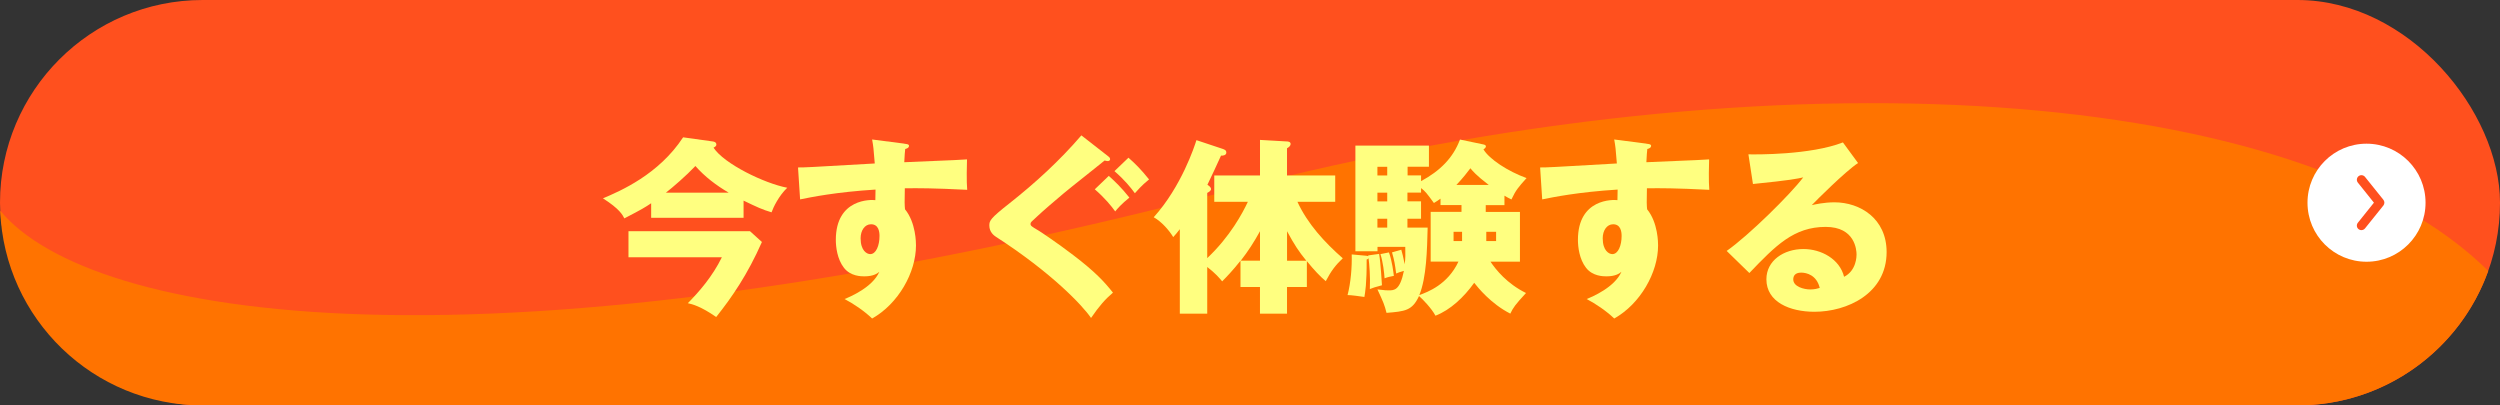<?xml version="1.0" encoding="UTF-8"?>
<svg id="_レイヤー_2" data-name="レイヤー_2" xmlns="http://www.w3.org/2000/svg" width="820" height="132.97" viewBox="0 0 820 132.97">
  <rect x="0" y="0" width="820" height="132.97" fill="#333333" stroke="none"/>
  <defs>
    <style>
      .cls-1 {
        fill: #ffff80;
      }

      .cls-2 {
        fill: #fff;
      }

      .cls-3 {
        fill: #ff501e;
      }

      .cls-4 {
        fill: #ff501e;
      }

      .cls-5 {
        fill: #ff7300;
      }
    </style>
  </defs>
  <g id="text">
    <rect class="cls-3" x="0" y="0" width="820" height="132.97" rx="66.49" ry="66.49"/>
    <path class="cls-5" d="M403.16,62.52C157.66,126.53,29.48,104.71.07,69.1c1.37,35.51,30.58,63.87,66.42,63.87h687.03c28.87,0,53.43-18.4,62.62-44.11-61.12-60.52-230.95-73.81-412.97-26.35Z"/>
    <g>
      <path class="cls-1" d="M243.9,71.44h-30.32v-4.77c-2.05,1.36-2.91,1.92-8.8,4.96-.56-1.12-1.55-3.1-7.01-6.57,5.7-2.42,18.29-7.81,26.29-20.02l9.73,1.36c.56.06,1.18.31,1.18,1.05,0,.5-.5.74-.93.99,3.41,5.27,16.68,11.72,24.18,13.14-2.79,2.67-4.59,6.45-5.15,8.06-2.98-.87-4.84-1.74-9.18-3.84v5.64ZM206.14,84.4v-8.56h39.86l3.91,3.53c-4.71,10.66-9.73,17.98-15,24.61-5.08-3.53-7.87-4.22-9.3-4.53,3.72-3.78,8.06-8.74,11.16-15.06h-30.63ZM239,63.19c-4.03-2.36-7.81-5.21-10.91-8.74-2.98,3.16-7.44,7.01-9.67,8.74h20.58Z"/>
      <path class="cls-1" d="M296.6,47.14c.99.12,1.55.19,1.55.68,0,.68-.74.93-1.24,1.05-.12,1.12-.19,1.86-.31,4.34,17.48-.74,19.4-.81,20.58-.93-.06,1.3-.19,7.44.06,9.98-11.22-.56-15.93-.56-20.46-.5-.12,4.46-.06,5.58.06,6.88,3.6,4.4,3.6,11.04,3.6,11.9,0,8.8-5.77,19.09-14.38,23.93-2.67-2.54-6.08-4.84-9.05-6.39,1.86-.74,9.18-3.84,11.41-8.93-.62.5-1.86,1.49-4.9,1.49-.99,0-4.53,0-6.7-2.79-2.23-2.85-2.67-6.88-2.67-9.18,0-13.64,11.66-13.21,12.96-13.02.06-1.98.06-2.54.06-3.47-12.96.81-21.08,2.48-24.74,3.22l-.68-10.48c1.43.06,3.78-.06,25.17-1.3-.43-5.21-.43-5.39-.87-7.87l10.54,1.36ZM282.28,78.14c0,4.09,2.05,5.21,3.16,5.21,1.92,0,3.04-2.85,3.04-5.95,0-1.43-.31-3.84-2.79-3.84-2.05,0-3.41,2.05-3.41,4.59Z"/>
      <path class="cls-1" d="M363.43,51.23c.43.31.68.56.68.99,0,.5-.5.62-.81.62-.25,0-.62-.12-.99-.19-1.3,1.12-11.41,9.05-13.45,10.79-2.91,2.48-6.39,5.39-8.62,7.5-1.98,1.8-2.23,1.98-2.23,2.48,0,.62.25.81,2.67,2.23.25.12,5.89,3.84,11.47,8.12,7.07,5.39,10.04,8.62,12.9,12.21-2.54,2.17-4.46,4.34-7.19,8.31-2.73-4.03-12.89-14.82-31.25-26.66-.56-.37-2.11-1.49-2.11-3.66,0-1.55.25-2.29,6.57-7.25,8.49-6.7,16.55-14.07,23.62-22.32l8.74,6.82ZM363.68,57.68c2.11,1.92,4.03,3.72,6.76,7.13-2.54,2.05-3.97,3.66-4.65,4.53-1.36-1.86-3.29-4.28-6.7-7.25l4.59-4.4ZM370.13,51.72c2.17,1.92,4.03,3.72,6.76,7.13-2.54,2.05-3.91,3.72-4.65,4.53-1.36-1.86-3.29-4.28-6.7-7.25l4.59-4.4Z"/>
      <path class="cls-1" d="M398.28,66.17v-8.62h15v-11.66l8.74.5c.37,0,1.3.06,1.3.81,0,.68-.62,1.12-1.18,1.43v8.93h15.81v8.62h-12.4c3.35,7.25,8.87,13.27,14.88,18.54-2.42,2.29-3.78,4.09-5.58,7.5-1.67-1.36-4.09-3.91-6.2-6.57v8.49h-6.51v8.74h-8.87v-8.74h-6.39v-8.62c-2.6,3.29-4.59,5.33-6.01,6.76-.99-1.18-2.17-2.6-4.9-4.71v15.31h-8.99v-27.71c-.87,1.12-1.36,1.74-2.17,2.6-1.3-2.23-3.91-5.15-6.39-6.51,9.11-10.11,13.39-23.31,14.01-25.29l8.56,2.85c.68.25,1.24.43,1.24,1.24,0,.87-1.12,1.05-1.74.99-.81,1.86-3.78,8.18-4.46,9.55.56.37,1.18.81,1.18,1.43,0,.5-.62.93-1.24,1.24v21.39c7.5-7.07,11.59-14.76,13.33-18.48h-11.04ZM413.28,75.84c-2.05,3.72-3.91,6.57-6.32,9.67h6.32v-9.67ZM428.47,85.51c-2.48-3.04-3.91-5.21-6.32-9.67v9.67h6.32Z"/>
      <path class="cls-1" d="M448.75,83.78l3.6-.5c.56,3.22.87,9.8.93,10.29-2.48.68-2.73.74-3.97,1.24.19-3.91-.19-8.49-.43-10.11-.19.25-.31.37-.62.43.06,7.87-.5,10.91-.74,12.27-1.86-.25-4.22-.62-5.52-.62,1.05-3.97,1.49-9.24,1.36-13.33l4.77.43c.12,0,.5.06.68.12l-.06-.25ZM466.11,57.55v1.86c6.2-3.35,10.48-7.56,12.77-13.64l7.69,1.61c.25.06.81.19.81.62s-.5.81-.81.99c1.92,3.22,8,7.19,14.14,9.42-2.73,3.04-3.53,3.97-4.96,7.01-1.05-.5-1.43-.74-2.29-1.24v3.1h-6.14v2.23h11.22v16.31h-9.67c1.8,2.67,5.39,7.19,11.66,10.29-3.6,3.91-4.15,4.71-5.15,6.76-6.45-3.29-10.66-8.62-11.84-10.11-3.41,4.77-7.87,8.93-12.71,10.79-1.24-2.36-4.22-5.46-5.39-6.45-2.23,4.84-4.65,5.02-10.66,5.52-.68-2.67-.99-3.41-2.98-7.69,2.67.31,2.98.31,3.66.31,1.86,0,3.72,0,5.02-6.39-1.24.31-1.98.62-2.54.87-.43-3.22-.56-4.15-1.36-6.94l3.04-.87c.31,1.05.68,2.48,1.12,4.77.25-1.8.25-3.47.19-5.7h-9.11v1.43h-7.25v-34.66h24.12v6.94h-7v2.85h4.46ZM455.01,57.55v-2.85h-3.22v2.85h3.22ZM455.01,66.05v-2.85h-3.22v2.85h3.22ZM455.01,74.66v-2.91h-3.22v2.91h3.22ZM455.57,82.79c1.05,2.79,1.49,6.7,1.61,7.69-1.05.19-2.11.43-3.04.81-.12-1.74-.5-5.33-1.36-7.94l2.79-.56ZM461.64,63.19v2.85h4.46v5.7h-4.46v2.91h6.63c-.19,7.32-.37,16.37-2.73,22.13,2.73-.99,9.3-3.41,12.83-10.97h-9.11v-16.31h10.11v-2.23h-6.88v-2.11c-.81.56-1.12.81-2.17,1.43-2.48-3.41-2.79-3.78-4.21-4.9v1.49h-4.46ZM479.56,79.07v-3.04h-2.79v3.04h2.79ZM488.3,60.65c-4.22-3.22-5.33-4.65-6.01-5.46-.99,1.3-2.29,3.04-4.59,5.46h10.6ZM487.5,76.03v3.04h3.22v-3.04h-3.22Z"/>
      <path class="cls-1" d="M540.01,47.14c.99.12,1.55.19,1.55.68,0,.68-.74.93-1.24,1.05-.12,1.12-.19,1.86-.31,4.34,17.48-.74,19.4-.81,20.58-.93-.06,1.3-.19,7.44.06,9.98-11.22-.56-15.93-.56-20.46-.5-.12,4.46-.06,5.58.06,6.88,3.6,4.4,3.6,11.04,3.6,11.9,0,8.8-5.77,19.09-14.38,23.93-2.67-2.54-6.08-4.84-9.05-6.39,1.86-.74,9.18-3.84,11.41-8.93-.62.5-1.86,1.49-4.9,1.49-.99,0-4.53,0-6.7-2.79-2.23-2.85-2.67-6.88-2.67-9.18,0-13.64,11.66-13.21,12.96-13.02.06-1.98.06-2.54.06-3.47-12.96.81-21.08,2.48-24.74,3.22l-.68-10.48c1.43.06,3.78-.06,25.17-1.3-.43-5.21-.43-5.39-.87-7.87l10.54,1.36ZM525.69,78.14c0,4.09,2.05,5.21,3.16,5.21,1.92,0,3.04-2.85,3.04-5.95,0-1.43-.31-3.84-2.79-3.84-2.05,0-3.41,2.05-3.41,4.59Z"/>
      <path class="cls-1" d="M609.45,53.46c-4.22,2.79-13.83,12.4-15.19,13.83,1.05-.25,4.09-.93,7.44-.93,8.43,0,17.11,5.33,17.11,16.31,0,13.64-12.96,19.59-23.68,19.59-8,0-15.75-3.16-15.75-10.66,0-6.14,5.7-9.92,12.15-9.92,5.83,0,11.9,3.29,13.33,9.11,4.09-2.05,4.09-6.82,4.09-7.32,0-1.49-.5-9.05-10.11-9.05-10.48,0-16.43,6.14-25.05,15.13l-7.44-7.25c7.13-4.96,20.95-18.6,25.11-24.12-1.98.43-4.09.93-16.49,2.17l-1.49-9.73c2.42.06,20.33.25,31-3.91l4.96,6.76ZM590.79,89.42c-2.11,0-2.6,1.18-2.6,2.23,0,2.36,3.47,3.29,5.58,3.29,1.43,0,2.48-.31,3.1-.5-.99-4.22-4.34-5.02-6.08-5.02Z"/>
    </g>
    <g>
      <circle class="cls-2" cx="776.22" cy="66.49" r="19.36"/>
      <path class="cls-4" d="M774.55,75.5c-.33,0-.66-.11-.94-.33-.65-.52-.75-1.46-.23-2.11l5.27-6.58-5.27-6.58c-.52-.65-.41-1.59.23-2.11.65-.52,1.59-.41,2.11.23l6.03,7.51c.44.55.44,1.33,0,1.88l-6.03,7.51c-.3.37-.73.56-1.17.56Z"/>
    </g>
  </g>
</svg>